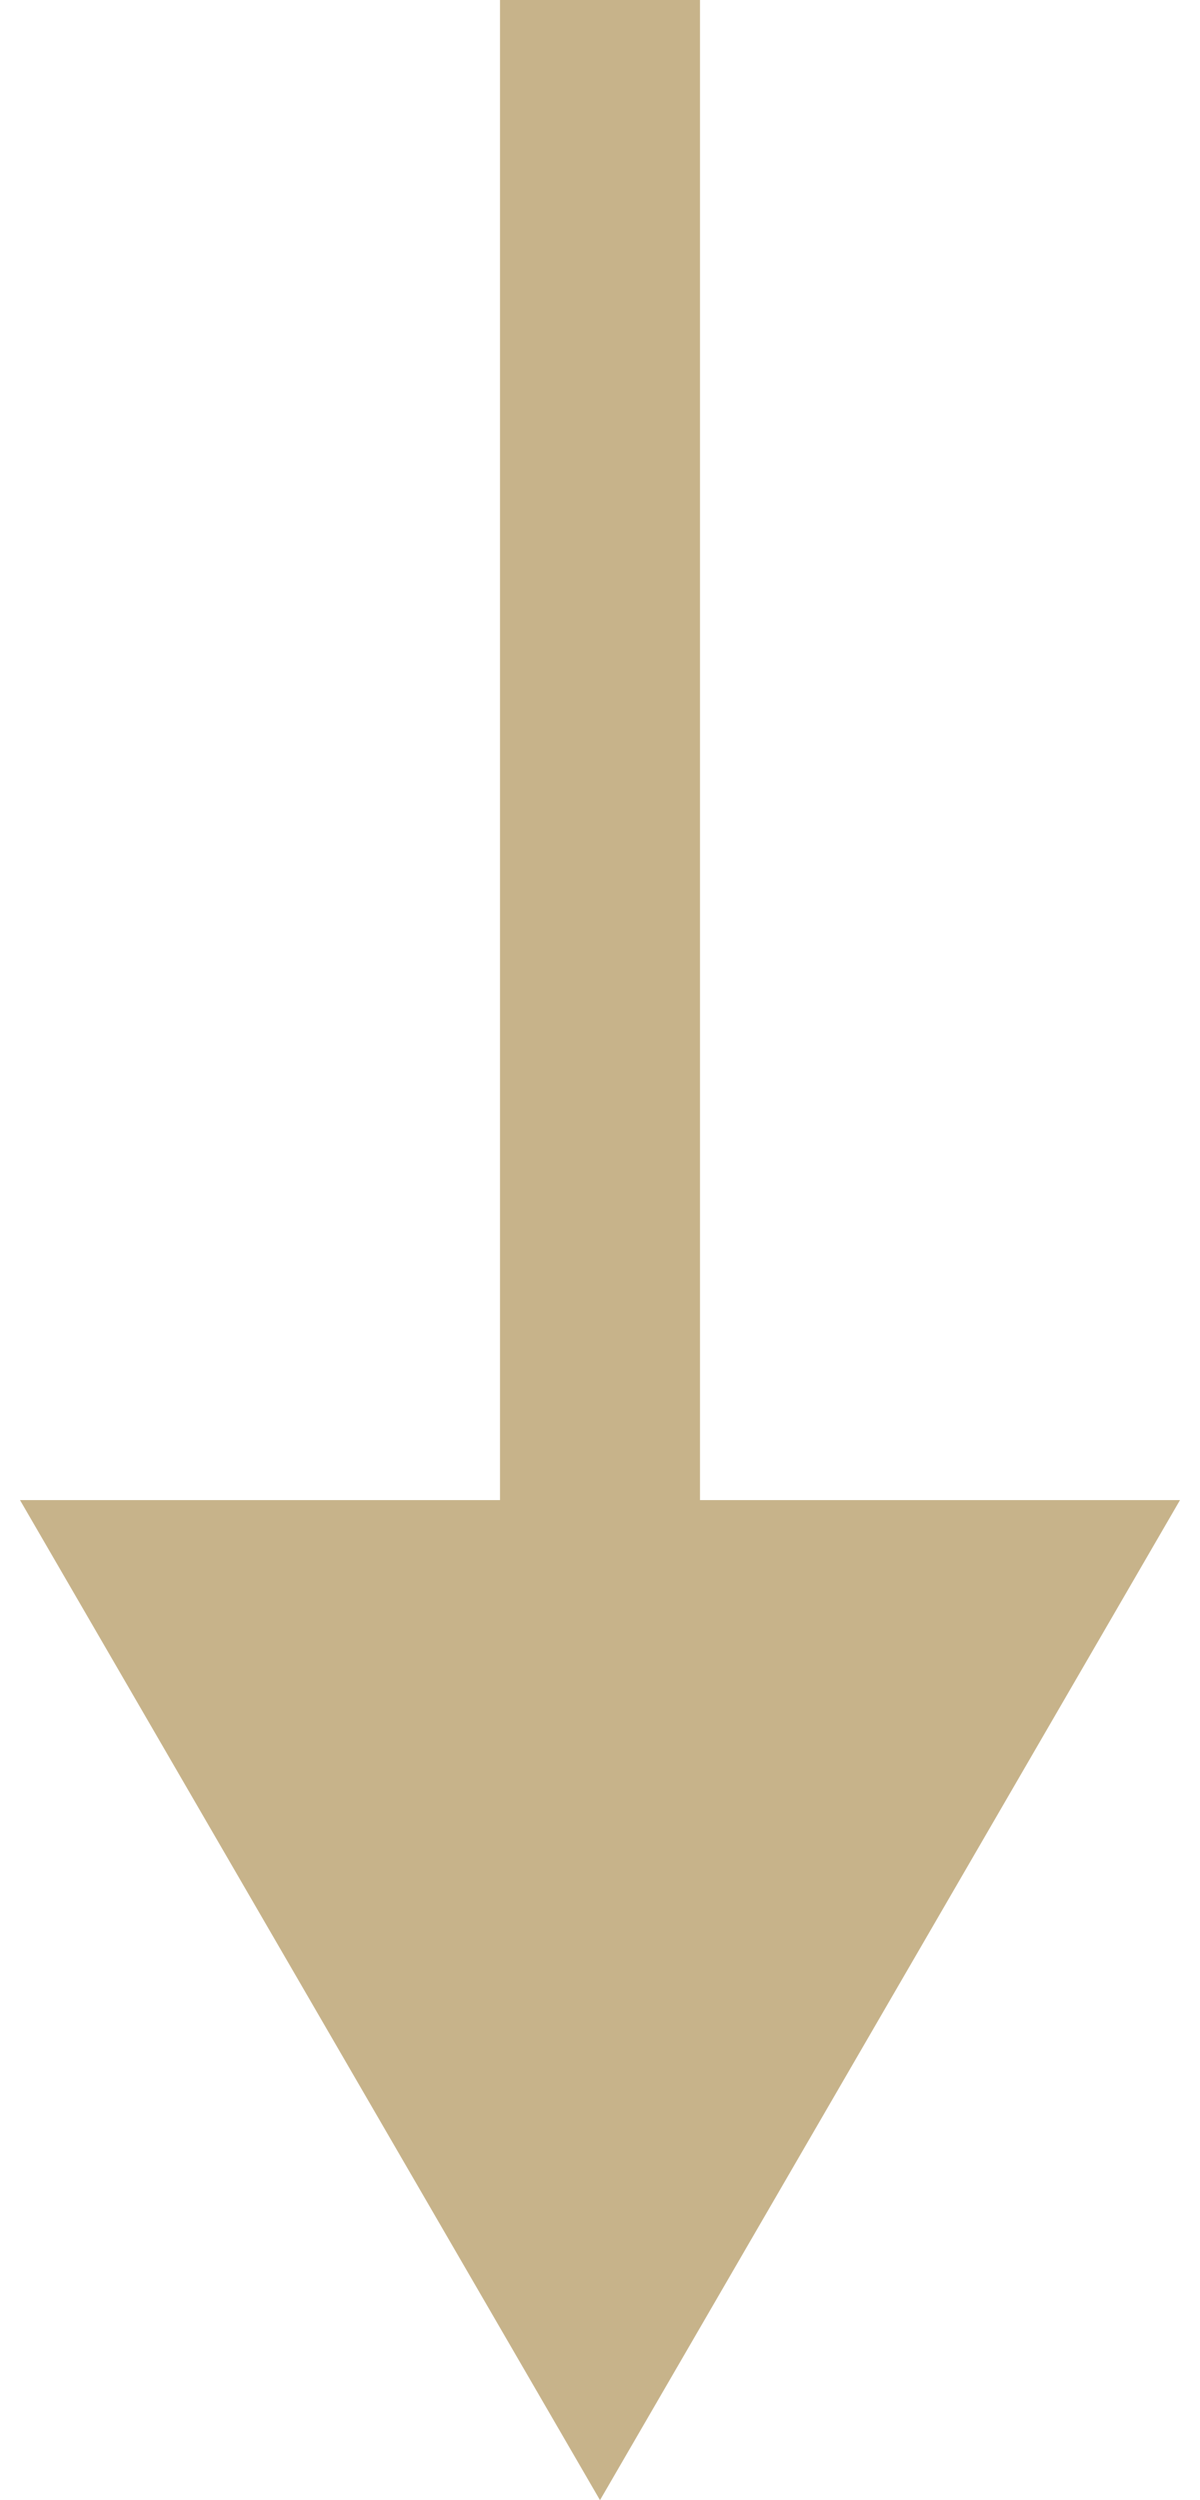 <svg xmlns="http://www.w3.org/2000/svg" id="Ebene_1" viewBox="0 0 12 25"><defs><style>      .st0 {        fill: #c7b38a;      }    </style></defs><path class="st0" d="M6,25l5.8-10H.2l5.8,10ZM7,16V0h-2v16h2Z"></path></svg>
